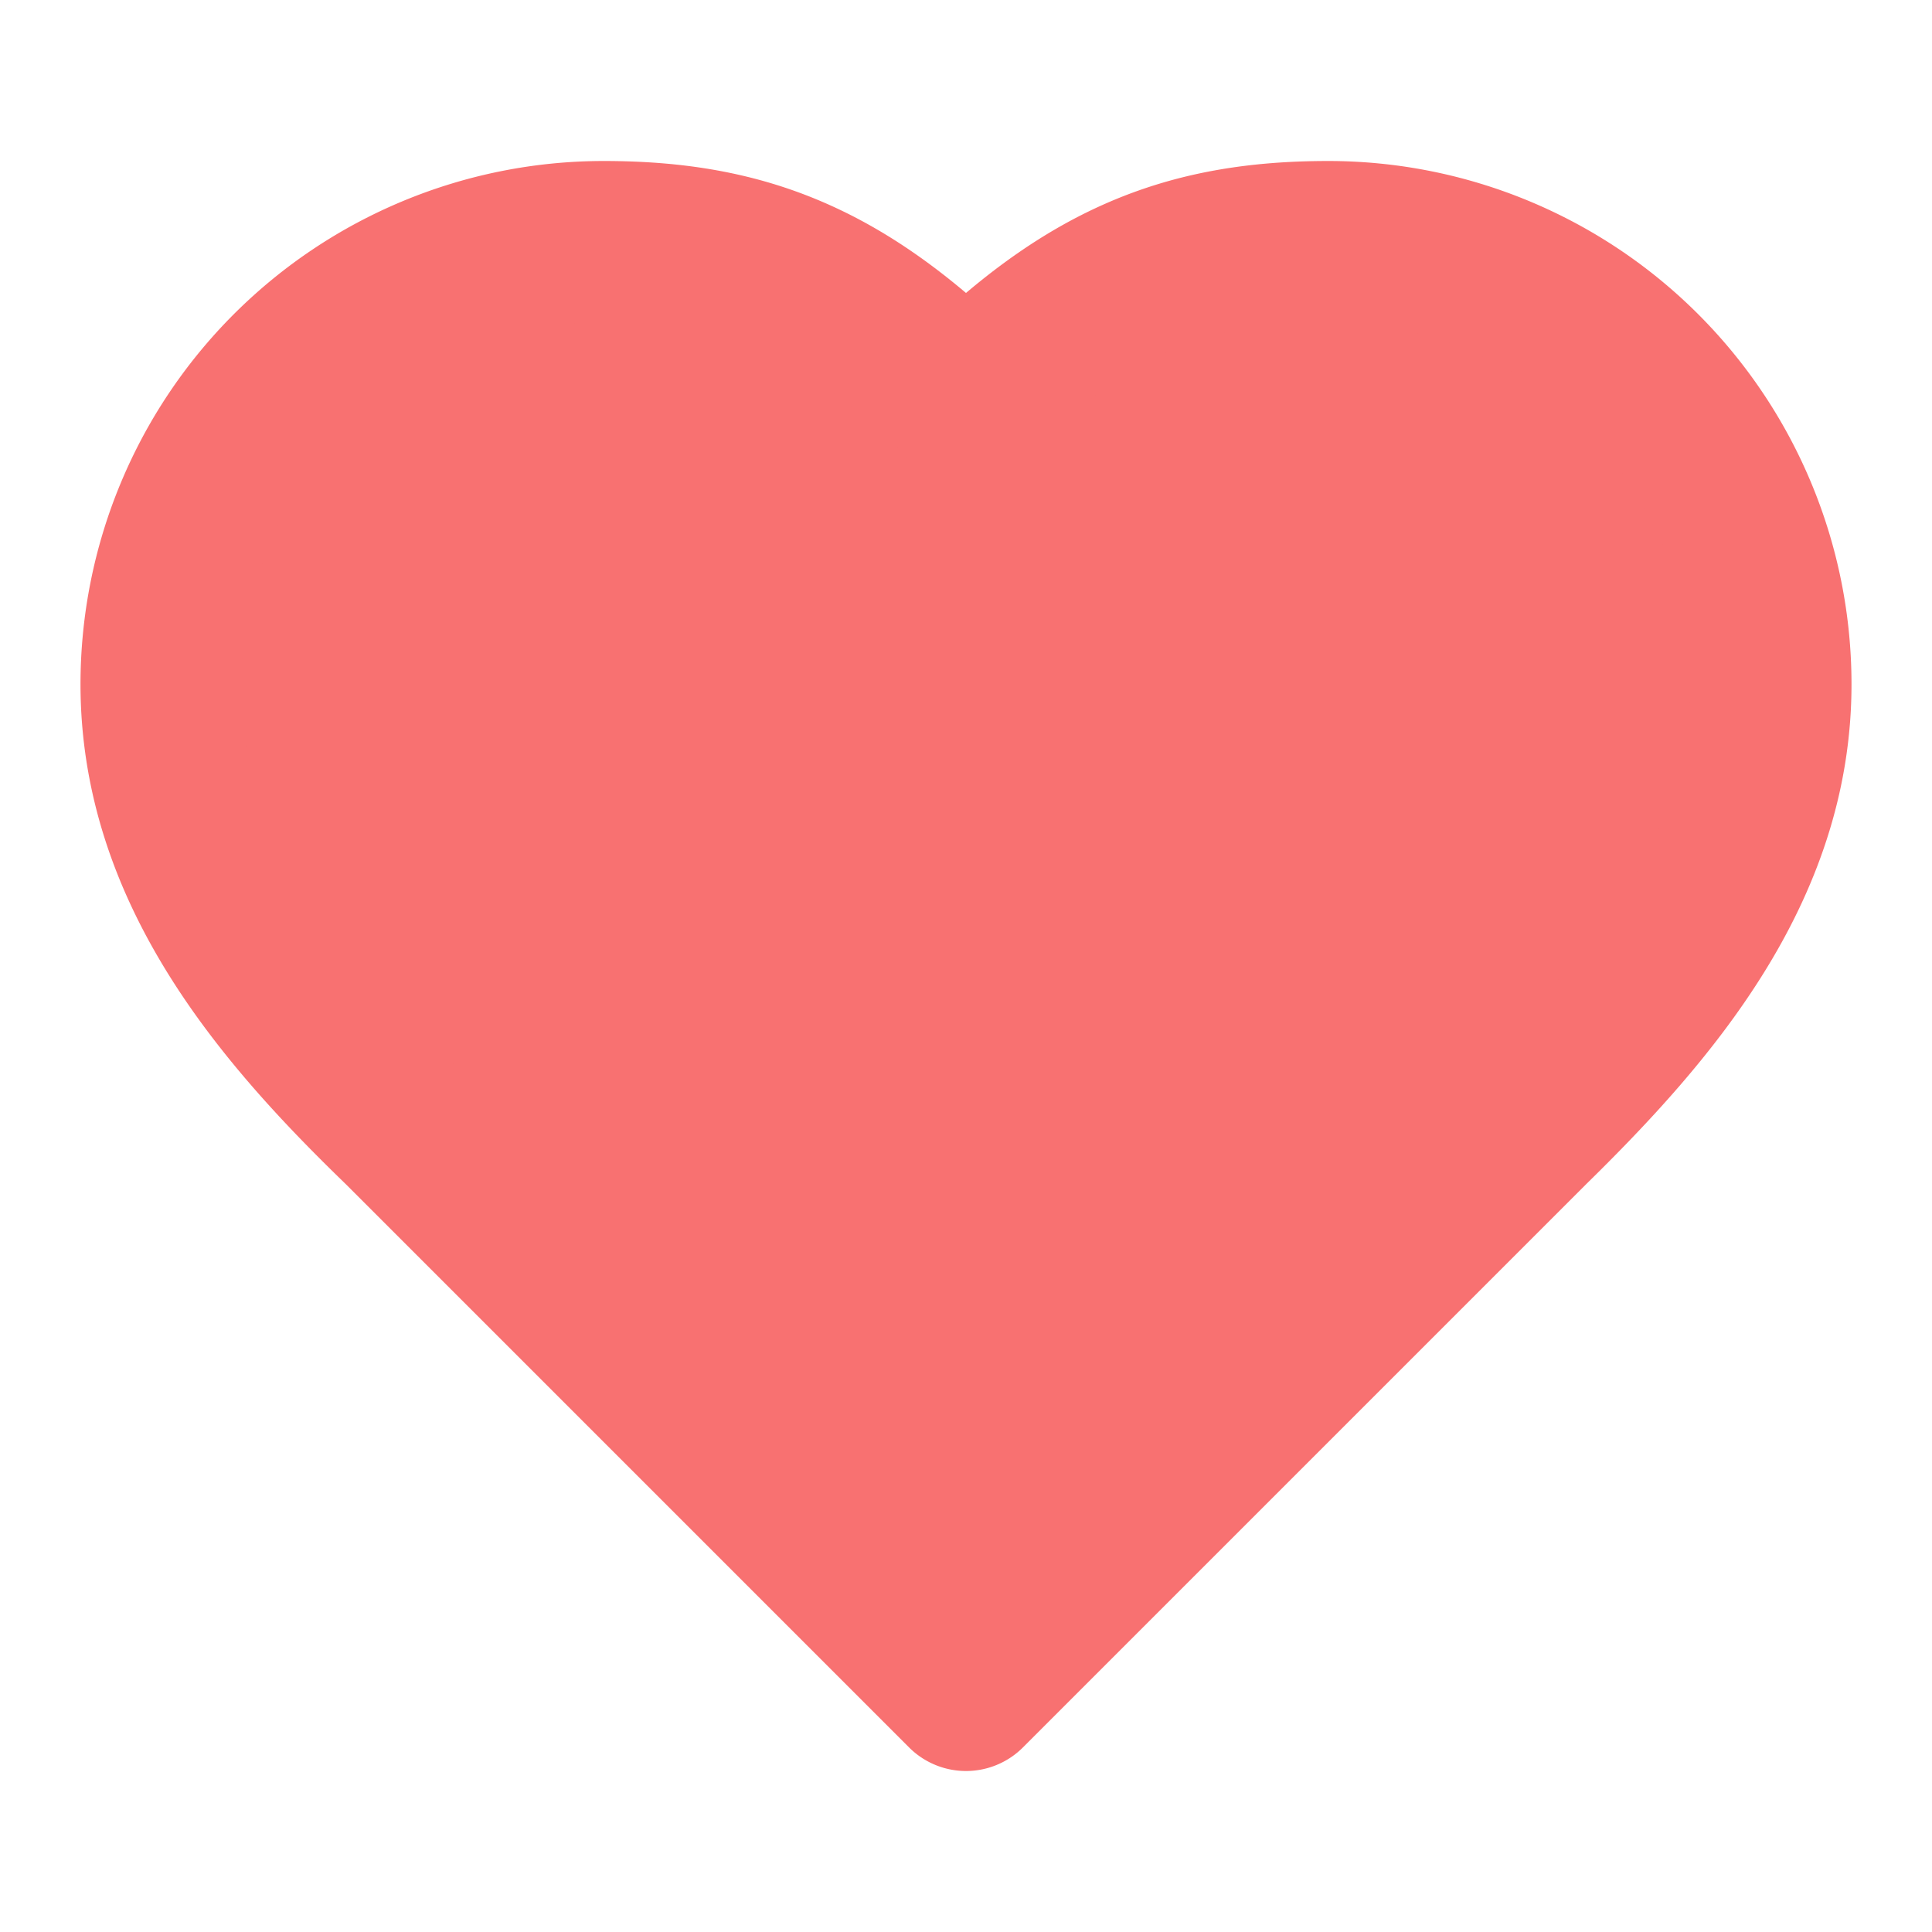 <svg xmlns="http://www.w3.org/2000/svg" width="24" height="24" viewBox="0 0 24 24" fill="rgb(248, 113, 113)" stroke="rgb(248, 113, 113)" stroke-width="2px" stroke-linecap="round" stroke-linejoin="round" class="lucide lucide-heart w-6 h-6 text-red-400 fill-current" style="color: rgb(248, 113, 113);"><path d="M19 14c1.49-1.46 3-3.21 3-5.5A5.5 5.5 0 0 0 16.5 3c-1.76 0-3 .5-4.5 2-1.5-1.5-2.74-2-4.5-2A5.5 5.5 0 0 0 2 8.5c0 2.3 1.5 4.05 3 5.5l7 7Z"></path></svg>